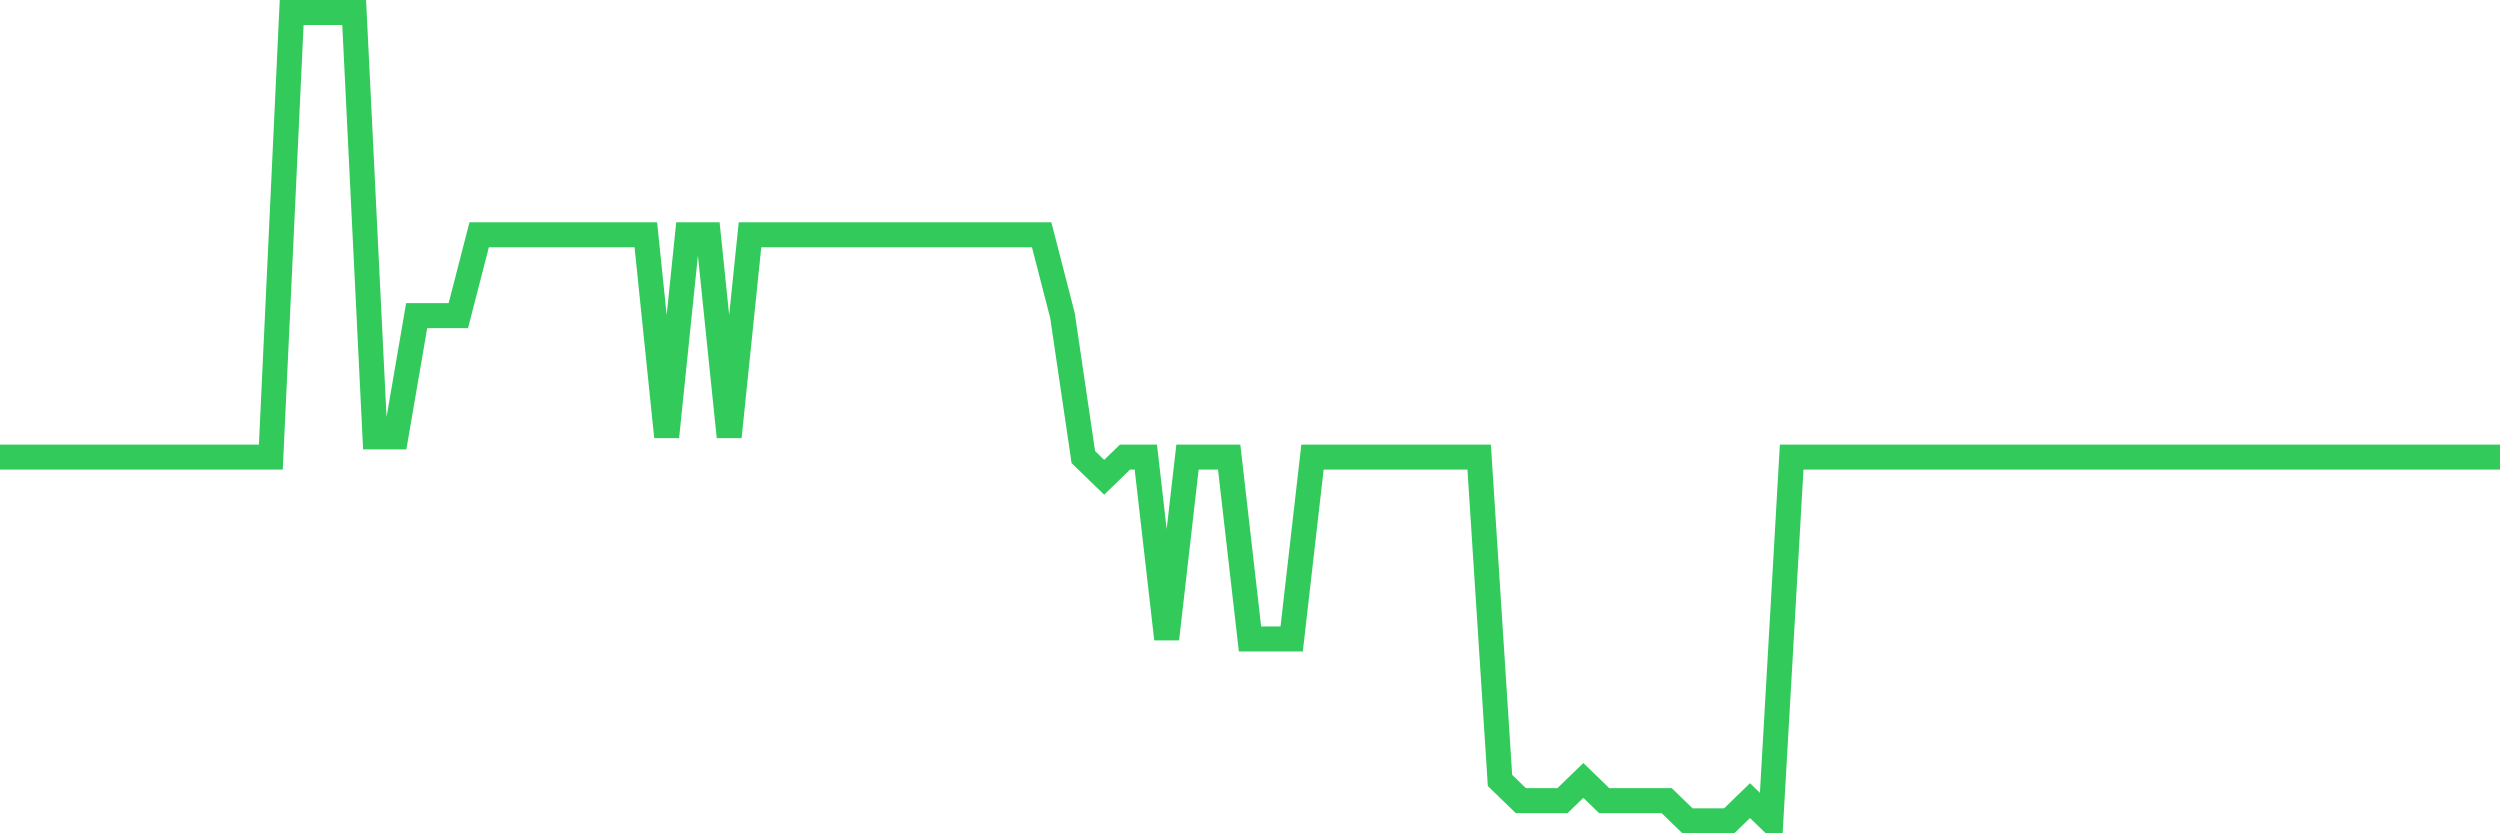 <svg
  xmlns="http://www.w3.org/2000/svg"
  xmlns:xlink="http://www.w3.org/1999/xlink"
  width="120"
  height="40"
  viewBox="0 0 120 40"
  preserveAspectRatio="none"
>
  <polyline
    points="0,21.94 1,21.94 2,21.94 3,21.94 4,21.94 5,21.94 6,21.94 7,21.94 8,21.94 9,21.94 10,21.94 11,21.94 12,21.94 13,21.94 14,0.6 15,0.6 16,0.6 17,0.6 18,20.97 19,20.97 20,15.15 21,15.15 22,15.15 23,11.27 24,11.27 25,11.27 26,11.27 27,11.27 28,11.27 29,11.27 30,11.27 31,11.27 32,20.97 33,11.27 34,11.27 35,20.97 36,11.27 37,11.27 38,11.27 39,11.27 40,11.27 41,11.27 42,11.27 43,11.27 44,11.27 45,11.27 46,11.27 47,11.27 48,11.27 49,11.27 50,11.27 51,15.15 52,21.94 53,22.91 54,21.94 55,21.94 56,30.67 57,21.94 58,21.94 59,21.94 60,30.67 61,30.67 62,30.67 63,21.94 64,21.94 65,21.94 66,21.94 67,21.94 68,21.94 69,21.94 70,21.94 71,21.94 72,37.46 73,38.43 74,38.43 75,38.43 76,37.46 77,38.43 78,38.43 79,38.43 80,38.43 81,39.4 82,39.4 83,39.4 84,38.43 85,39.4 86,21.94 87,21.94 88,21.94 89,21.94 90,21.94 91,21.94 92,21.94 93,21.94 94,21.94 95,21.94 96,21.94 97,21.94 98,21.94 99,21.94 100,21.94 101,21.94 102,21.94 103,21.94 104,21.94 105,21.94 106,21.94 107,21.94 108,21.94 109,21.94 110,21.94 111,21.94 112,21.94 113,21.94 114,21.94 115,21.94 116,21.94 117,21.94 118,21.94 119,21.94 120,21.94"
    fill="none"
    stroke="#32ca5b"
    stroke-width="1.2"
  >
  </polyline>
</svg>
